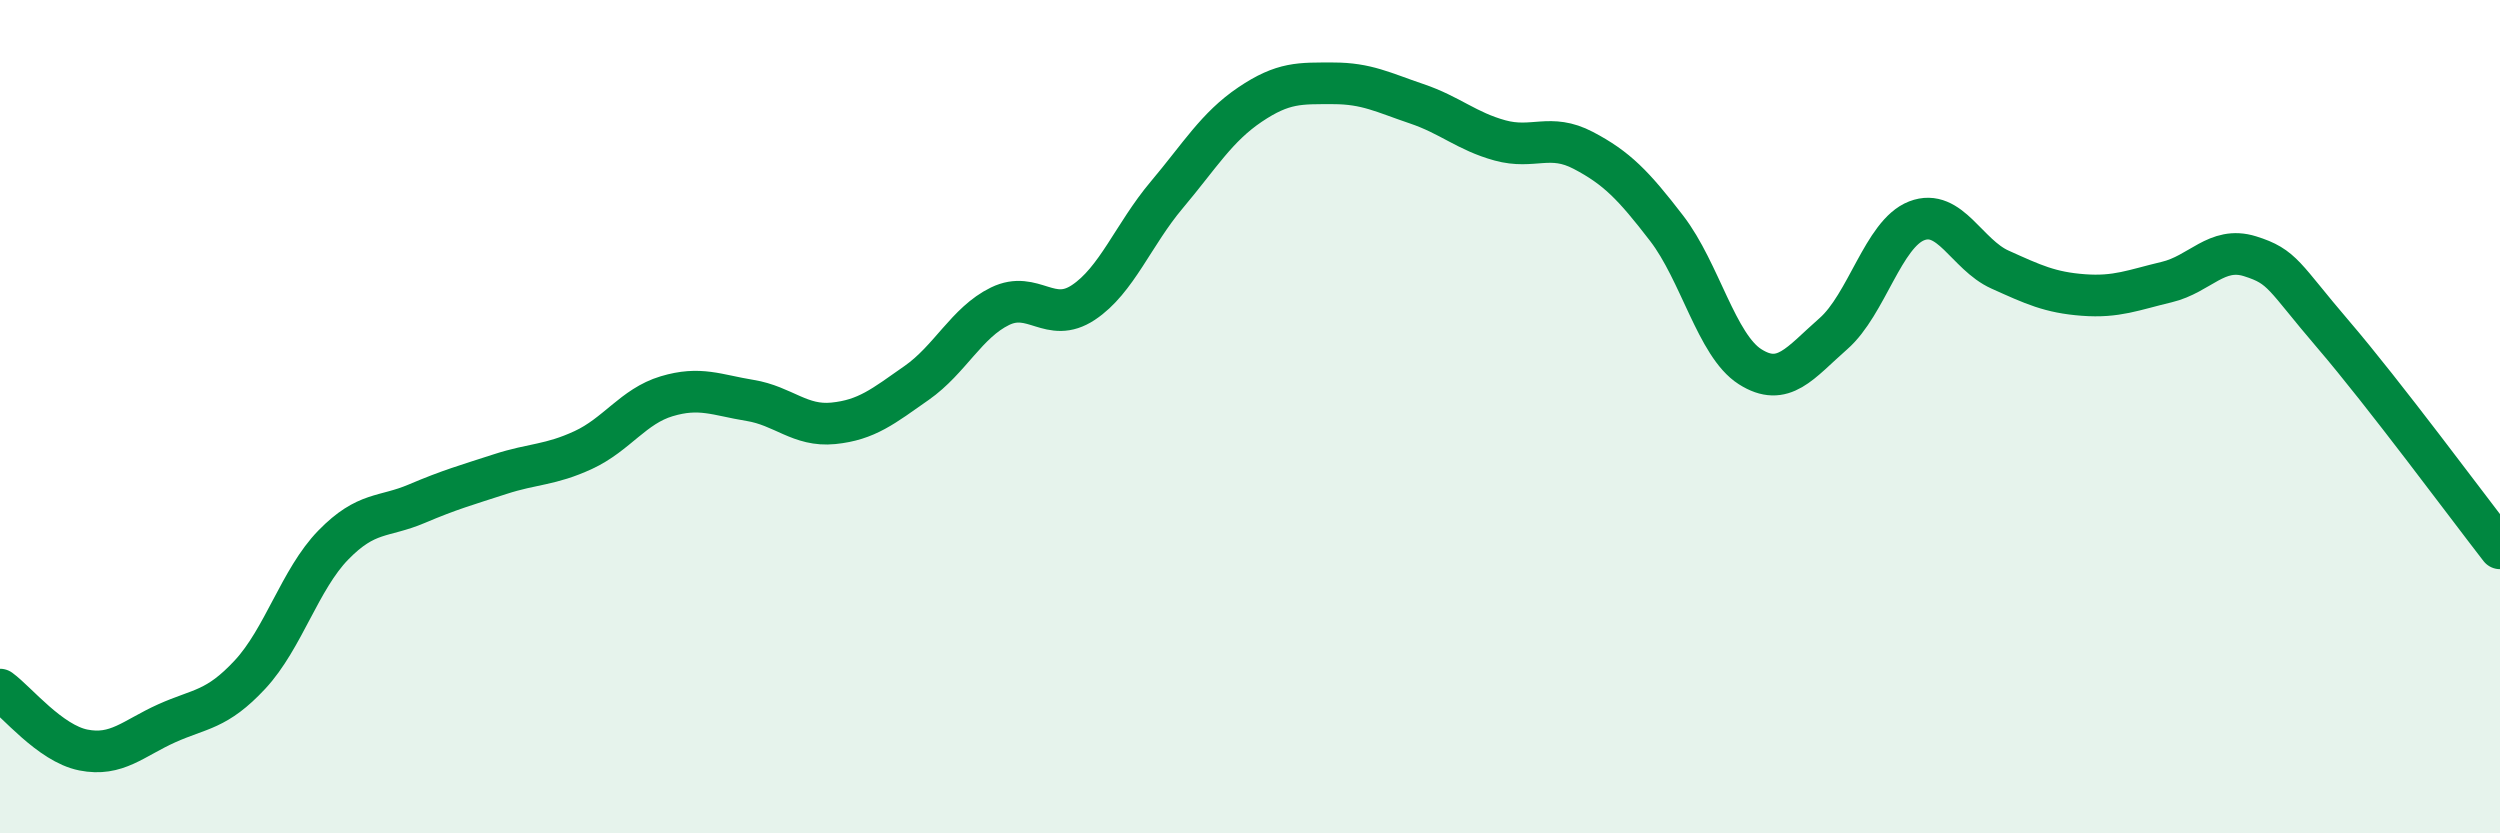 
    <svg width="60" height="20" viewBox="0 0 60 20" xmlns="http://www.w3.org/2000/svg">
      <path
        d="M 0,16.55 C 0.4,16.84 1.2,17.84 2,18 C 2.8,18.16 3.2,17.72 4,17.36 C 4.8,17 5.2,17.05 6,16.19 C 6.8,15.33 7.2,13.9 8,13.08 C 8.8,12.26 9.2,12.43 10,12.09 C 10.8,11.75 11.2,11.64 12,11.38 C 12.8,11.12 13.2,11.17 14,10.8 C 14.8,10.43 15.2,9.75 16,9.51 C 16.8,9.27 17.2,9.48 18,9.61 C 18.8,9.74 19.2,10.24 20,10.16 C 20.8,10.08 21.2,9.75 22,9.19 C 22.8,8.63 23.2,7.74 24,7.35 C 24.8,6.96 25.2,7.79 26,7.26 C 26.8,6.73 27.2,5.63 28,4.68 C 28.8,3.73 29.2,3.05 30,2.51 C 30.8,1.97 31.2,2 32,2 C 32.8,2 33.2,2.22 34,2.49 C 34.8,2.76 35.2,3.15 36,3.37 C 36.8,3.59 37.2,3.19 38,3.61 C 38.8,4.03 39.2,4.44 40,5.48 C 40.8,6.52 41.2,8.29 42,8.8 C 42.8,9.31 43.2,8.71 44,8.01 C 44.8,7.31 45.2,5.61 46,5.3 C 46.8,4.99 47.2,6.11 48,6.47 C 48.8,6.83 49.2,7.02 50,7.08 C 50.8,7.14 51.2,6.96 52,6.77 C 52.8,6.58 53.2,5.9 54,6.15 C 54.8,6.4 54.8,6.63 56,8.03 C 57.2,9.43 59.2,12.13 60,13.16L60 20L0 20Z"
        fill="#008740"
        opacity="0.1"
        stroke-linecap="round"
        stroke-linejoin="round"
      />
      <path
        d="M 0,16.55 C 0.4,16.84 1.2,17.84 2,18 C 2.8,18.16 3.2,17.72 4,17.36 C 4.8,17 5.2,17.05 6,16.19 C 6.8,15.33 7.2,13.9 8,13.08 C 8.8,12.26 9.2,12.43 10,12.09 C 10.8,11.75 11.2,11.64 12,11.38 C 12.8,11.12 13.2,11.17 14,10.8 C 14.8,10.43 15.2,9.75 16,9.51 C 16.8,9.27 17.2,9.48 18,9.61 C 18.8,9.74 19.2,10.24 20,10.16 C 20.8,10.08 21.2,9.75 22,9.19 C 22.8,8.63 23.2,7.74 24,7.35 C 24.8,6.96 25.2,7.79 26,7.26 C 26.8,6.73 27.2,5.63 28,4.68 C 28.8,3.73 29.2,3.05 30,2.51 C 30.8,1.97 31.2,2 32,2 C 32.8,2 33.2,2.22 34,2.49 C 34.8,2.76 35.2,3.15 36,3.37 C 36.8,3.59 37.2,3.19 38,3.61 C 38.8,4.03 39.2,4.44 40,5.48 C 40.8,6.52 41.2,8.29 42,8.8 C 42.8,9.31 43.2,8.71 44,8.01 C 44.8,7.31 45.2,5.61 46,5.3 C 46.8,4.99 47.2,6.11 48,6.47 C 48.8,6.83 49.2,7.02 50,7.08 C 50.8,7.14 51.2,6.96 52,6.77 C 52.8,6.58 53.2,5.9 54,6.15 C 54.8,6.4 54.8,6.63 56,8.03 C 57.2,9.43 59.2,12.13 60,13.16"
        stroke="#008740"
        stroke-width="1"
        fill="none"
        stroke-linecap="round"
        stroke-linejoin="round"
      />
    </svg>
  